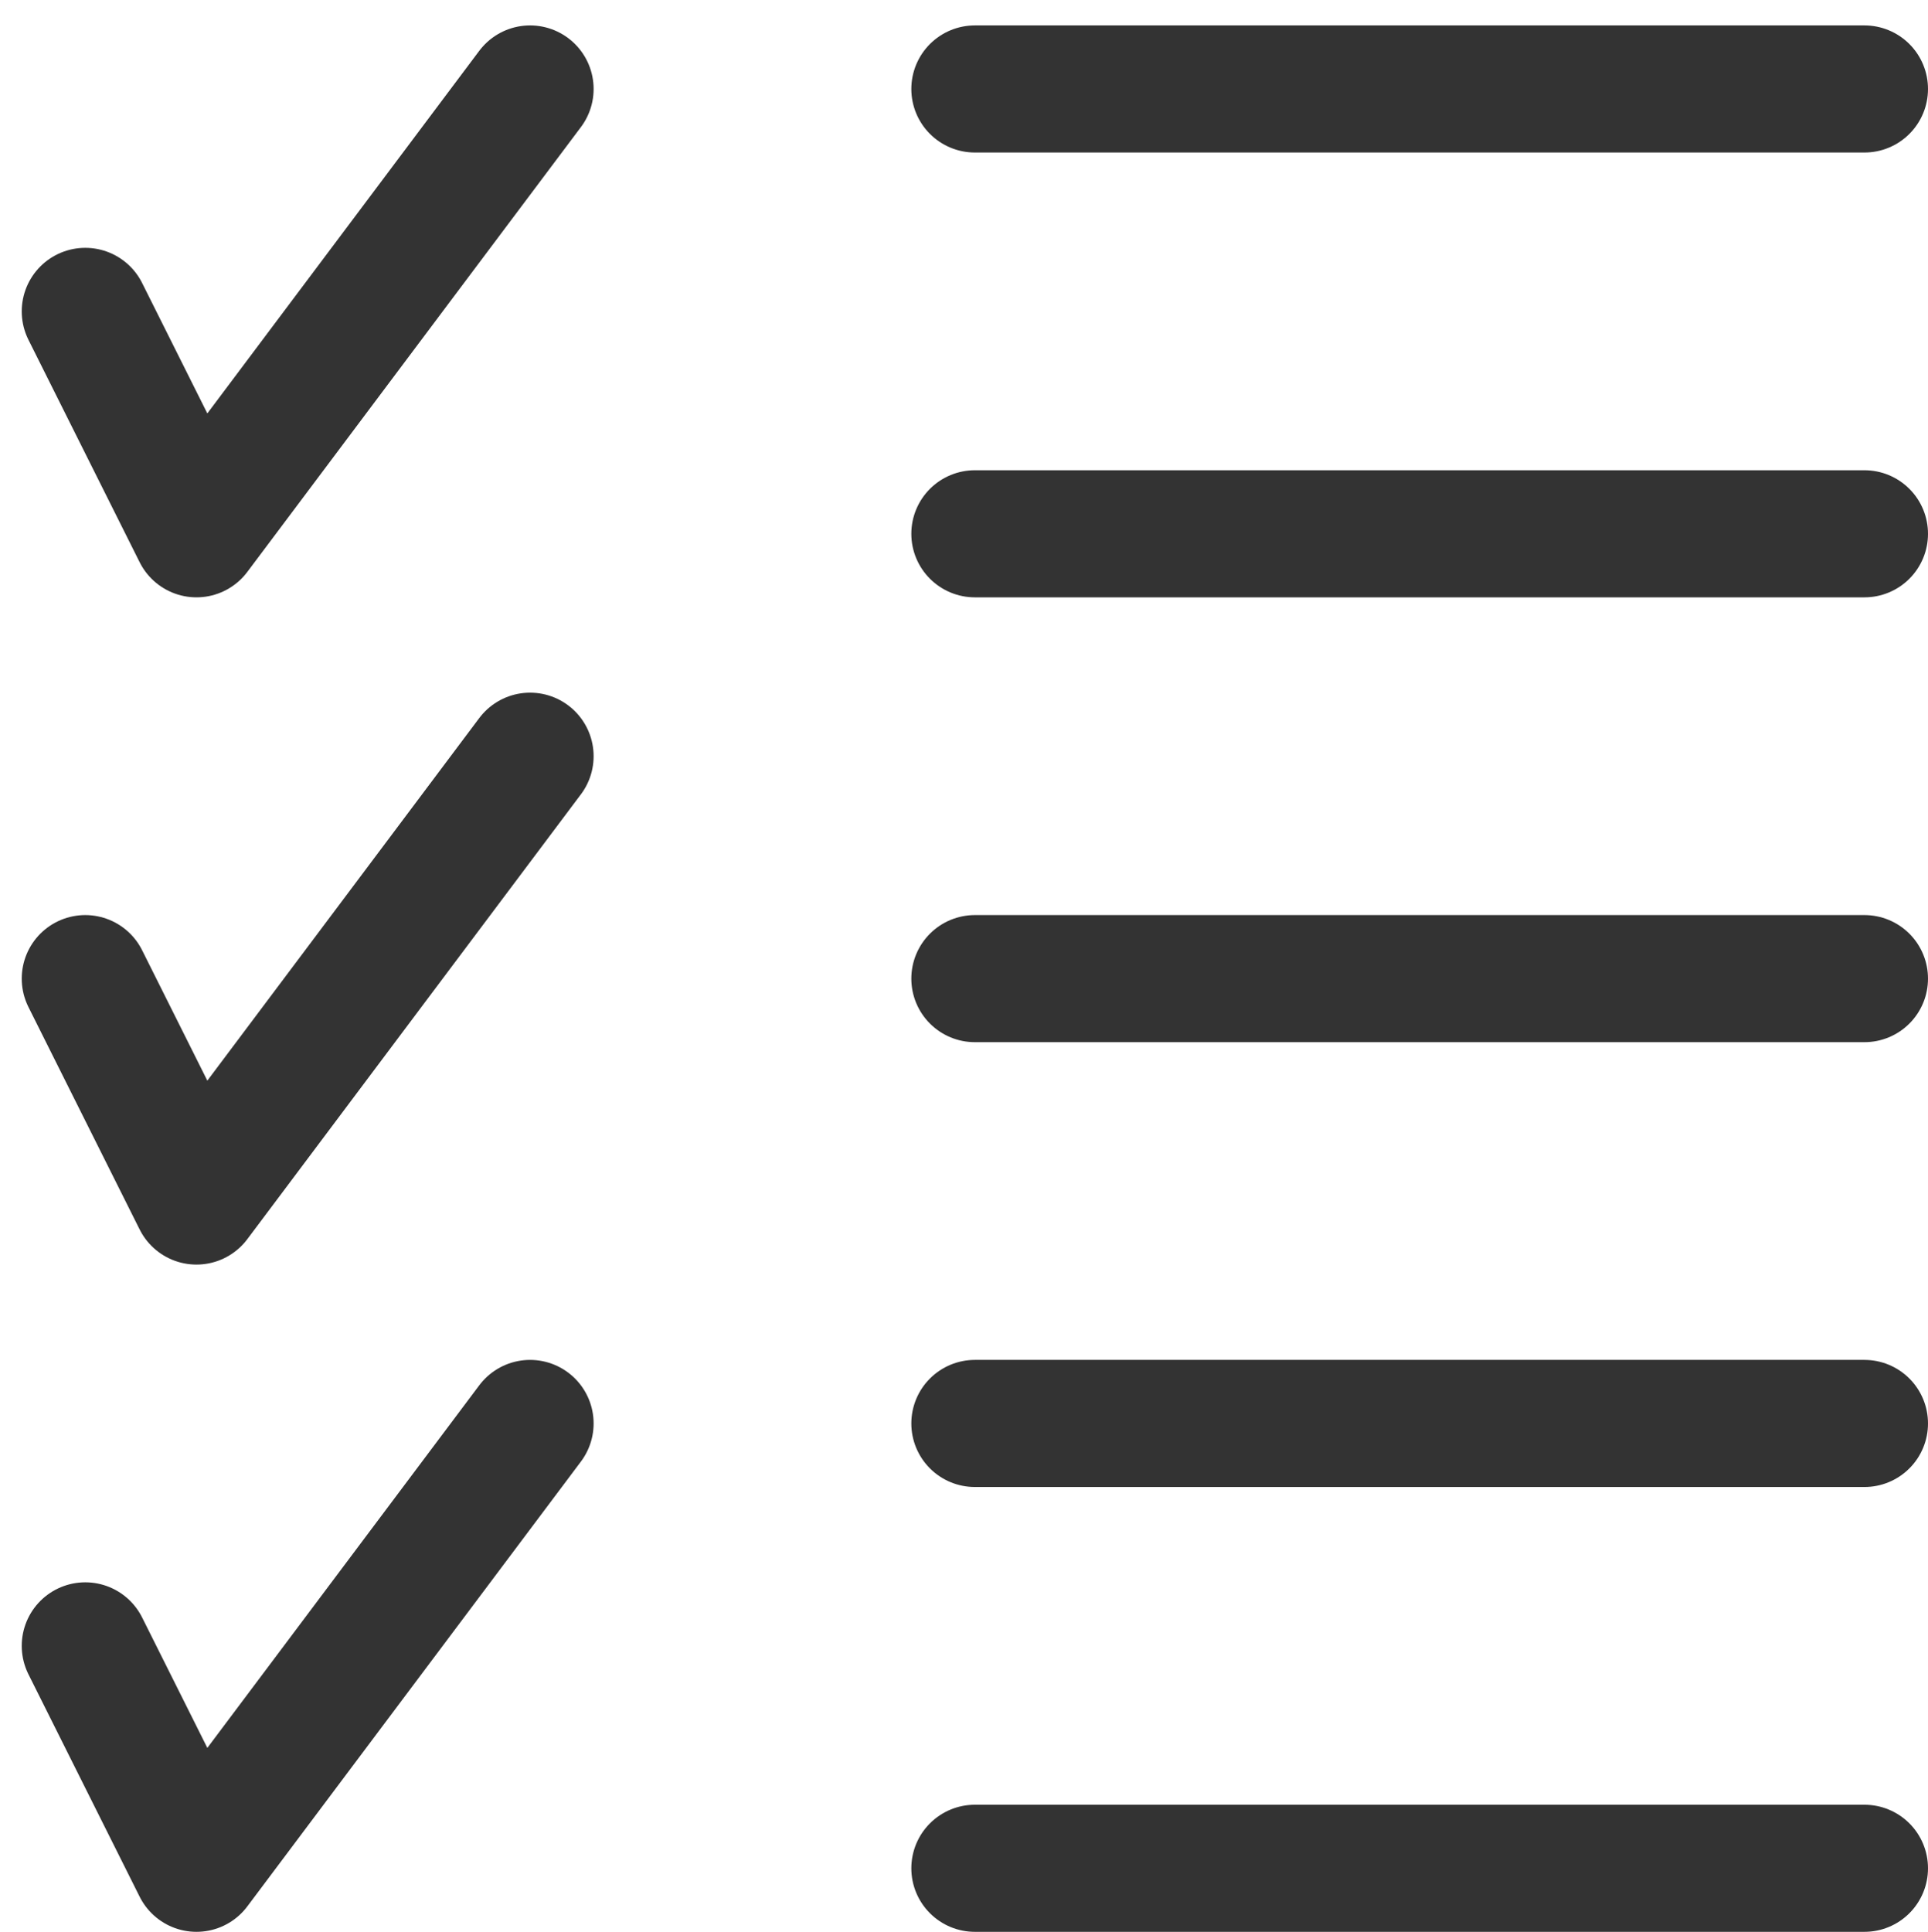 <svg xmlns="http://www.w3.org/2000/svg" width="30.342" height="30.4" viewBox="0 0 30.342 30.4">
  <g id="Checklist" transform="translate(-1306.658 -128.6)">
    <g id="Group_4479" data-name="Group 4479" transform="translate(1308 130)">
      <path id="Path_1941" data-name="Path 1941" d="M1308,133.5l1.75,3.5,5.25-7" transform="translate(-1308 -130)" fill="none" stroke="#333" stroke-linecap="round" stroke-linejoin="round" stroke-width="2"/>
      <path id="Path_1942" data-name="Path 1942" d="M1308,139.5l1.75,3.5,5.25-7" transform="translate(-1308 -125.5)" fill="none" stroke="#333" stroke-linecap="round" stroke-linejoin="round" stroke-width="2"/>
      <path id="Path_1943" data-name="Path 1943" d="M1308,145.5l1.75,3.5,5.25-7" transform="translate(-1308 -121)" fill="none" stroke="#333" stroke-linecap="round" stroke-linejoin="round" stroke-width="2"/>
    </g>
    <g id="Group_4480" data-name="Group 4480" transform="translate(1322 130)">
      <line id="Line_185" data-name="Line 185" x2="14" fill="none" stroke="#333" stroke-linecap="round" stroke-linejoin="round" stroke-width="2"/>
      <line id="Line_186" data-name="Line 186" x2="14" transform="translate(0 7)" fill="none" stroke="#333" stroke-linecap="round" stroke-linejoin="round" stroke-width="2"/>
      <line id="Line_187" data-name="Line 187" x2="14" transform="translate(0 14)" fill="none" stroke="#333" stroke-linecap="round" stroke-linejoin="round" stroke-width="2"/>
      <line id="Line_188" data-name="Line 188" x2="14" transform="translate(0 21)" fill="none" stroke="#333" stroke-linecap="round" stroke-linejoin="round" stroke-width="2"/>
      <line id="Line_189" data-name="Line 189" x2="14" transform="translate(0 28)" fill="none" stroke="#333" stroke-linecap="round" stroke-linejoin="round" stroke-width="2"/>
    </g>
  </g>
</svg>
